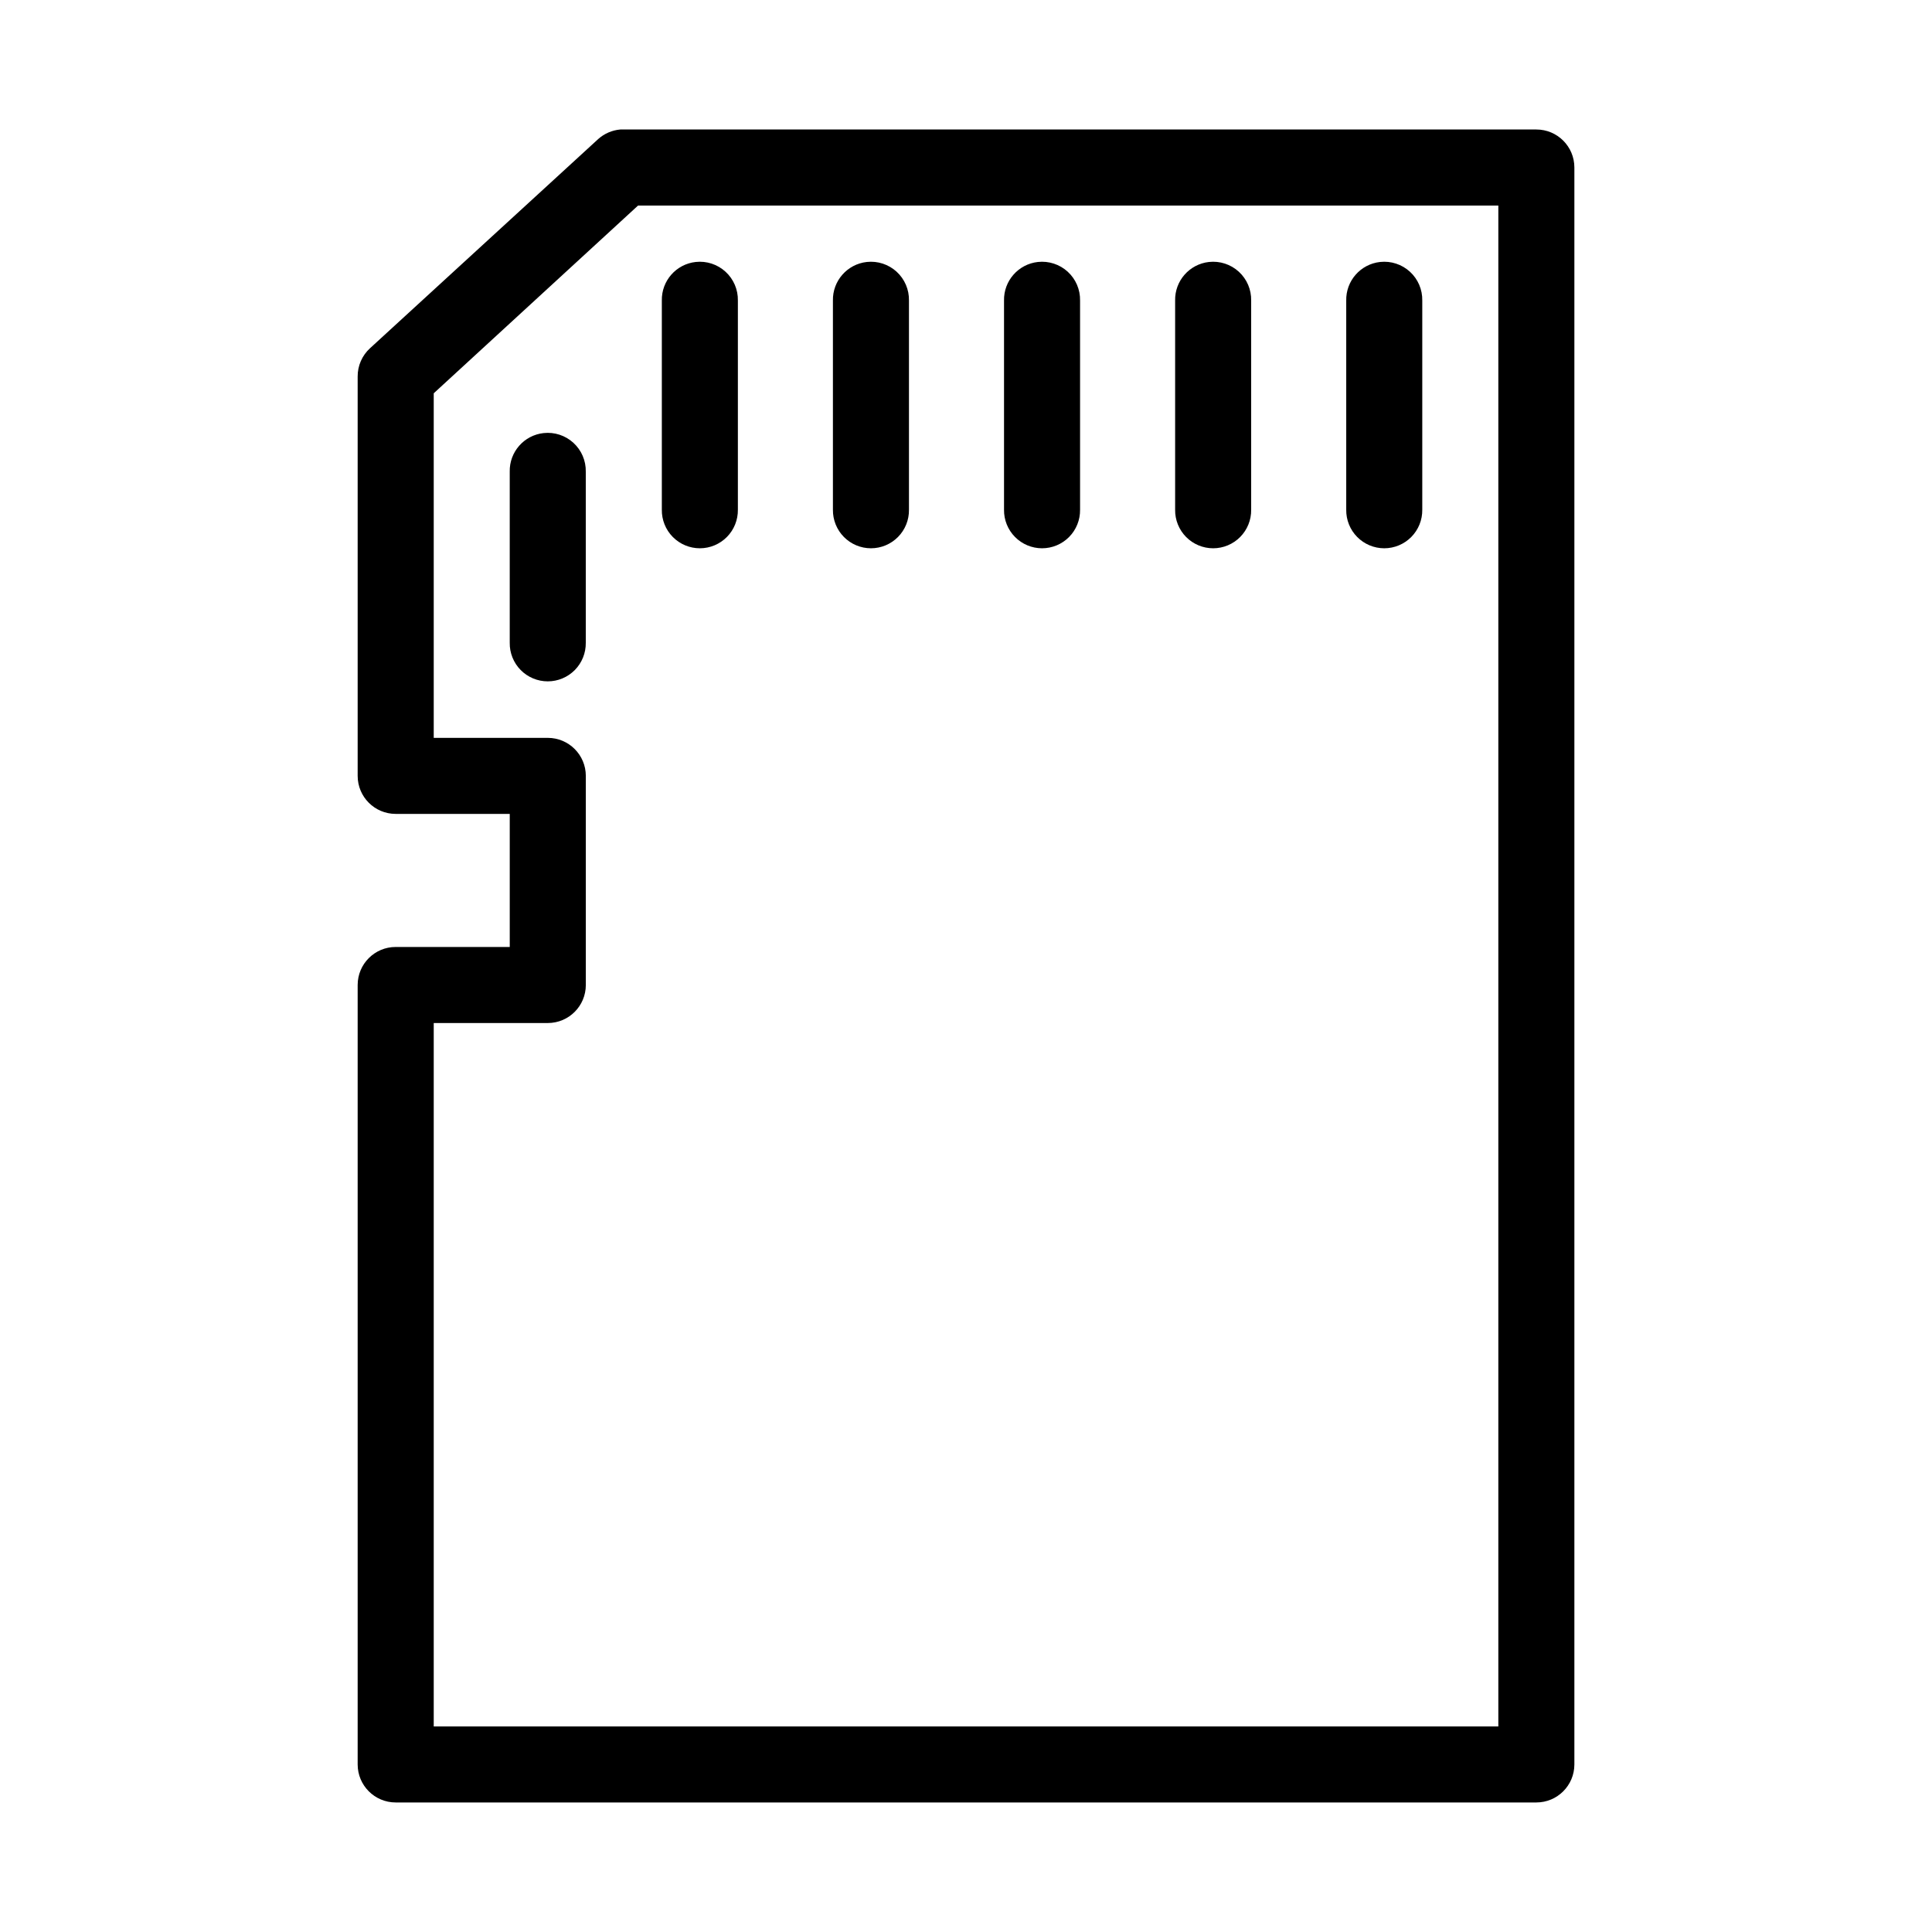 <?xml version="1.0" encoding="UTF-8"?>
<!-- Uploaded to: ICON Repo, www.svgrepo.com, Generator: ICON Repo Mixer Tools -->
<svg fill="#000000" width="800px" height="800px" version="1.1" viewBox="144 144 512 512" xmlns="http://www.w3.org/2000/svg">
 <path d="m308.37 178.32c-2.16 0.188-4.203 1.07-5.824 2.516l-60.457 55.422c-2.129 1.93-3.332 4.68-3.305 7.555v105.8c0 5.566 4.508 10.074 10.074 10.078h30.23v35.266h-30.23c-5.566 0-10.074 4.512-10.074 10.074v206.56c0 5.566 4.508 10.078 10.074 10.078h302.29c5.566 0 10.078-4.512 10.078-10.078v-423.2c0-5.566-4.512-10.074-10.078-10.074h-241.83c-0.312-0.016-0.629-0.016-0.945 0zm4.723 20.152h227.98v403.05h-282.13v-186.41h30.227c5.566 0 10.074-4.512 10.078-10.078v-55.418c-0.004-5.562-4.512-10.074-10.078-10.074h-30.227v-91.316zm15.273 14.953c-5.191 0.574-9.086 5.016-8.973 10.234v55.422c-0.039 2.695 1.004 5.297 2.898 7.215 1.895 1.922 4.481 3.004 7.176 3.004 2.699 0 5.281-1.082 7.176-3.004 1.895-1.918 2.938-4.519 2.902-7.215v-55.422c0.062-2.902-1.133-5.688-3.273-7.648s-5.019-2.902-7.906-2.586zm45.344 0c-5.191 0.574-9.086 5.016-8.977 10.234v55.422c-0.035 2.695 1.008 5.297 2.902 7.215 1.895 1.922 4.477 3.004 7.176 3.004 2.695 0 5.281-1.082 7.176-3.004 1.895-1.918 2.938-4.519 2.898-7.215v-55.422c0.062-2.902-1.129-5.688-3.269-7.648s-5.023-2.902-7.906-2.586zm45.34 0c-5.188 0.574-9.086 5.016-8.973 10.234v55.422c-0.039 2.695 1.008 5.297 2.902 7.215 1.891 1.922 4.477 3.004 7.176 3.004 2.695 0 5.281-1.082 7.176-3.004 1.891-1.918 2.938-4.519 2.898-7.215v-55.422c0.062-2.902-1.129-5.688-3.269-7.648s-5.023-2.902-7.91-2.586zm45.344 0c-5.191 0.574-9.086 5.016-8.973 10.234v55.422c-0.039 2.695 1.008 5.297 2.898 7.215 1.895 1.922 4.481 3.004 7.176 3.004 2.699 0 5.285-1.082 7.176-3.004 1.895-1.918 2.941-4.519 2.902-7.215v-55.422c0.062-2.902-1.129-5.688-3.269-7.648s-5.023-2.902-7.91-2.586zm45.344 0c-5.191 0.574-9.086 5.016-8.973 10.234v55.422c-0.039 2.695 1.004 5.297 2.898 7.215 1.895 1.922 4.481 3.004 7.176 3.004 2.699 0 5.281-1.082 7.176-3.004 1.895-1.918 2.938-4.519 2.902-7.215v-55.422c0.062-2.902-1.129-5.688-3.269-7.648-2.144-1.961-5.023-2.902-7.91-2.586zm-221.68 45.344c-5.191 0.57-9.086 5.012-8.973 10.234v45.344c-0.039 2.695 1.004 5.297 2.898 7.219 1.895 1.918 4.481 3 7.176 3 2.699 0 5.281-1.082 7.176-3 1.895-1.922 2.938-4.523 2.902-7.219v-45.344c0.062-2.902-1.133-5.691-3.273-7.648-2.141-1.961-5.019-2.902-7.906-2.586z"/>
</svg>